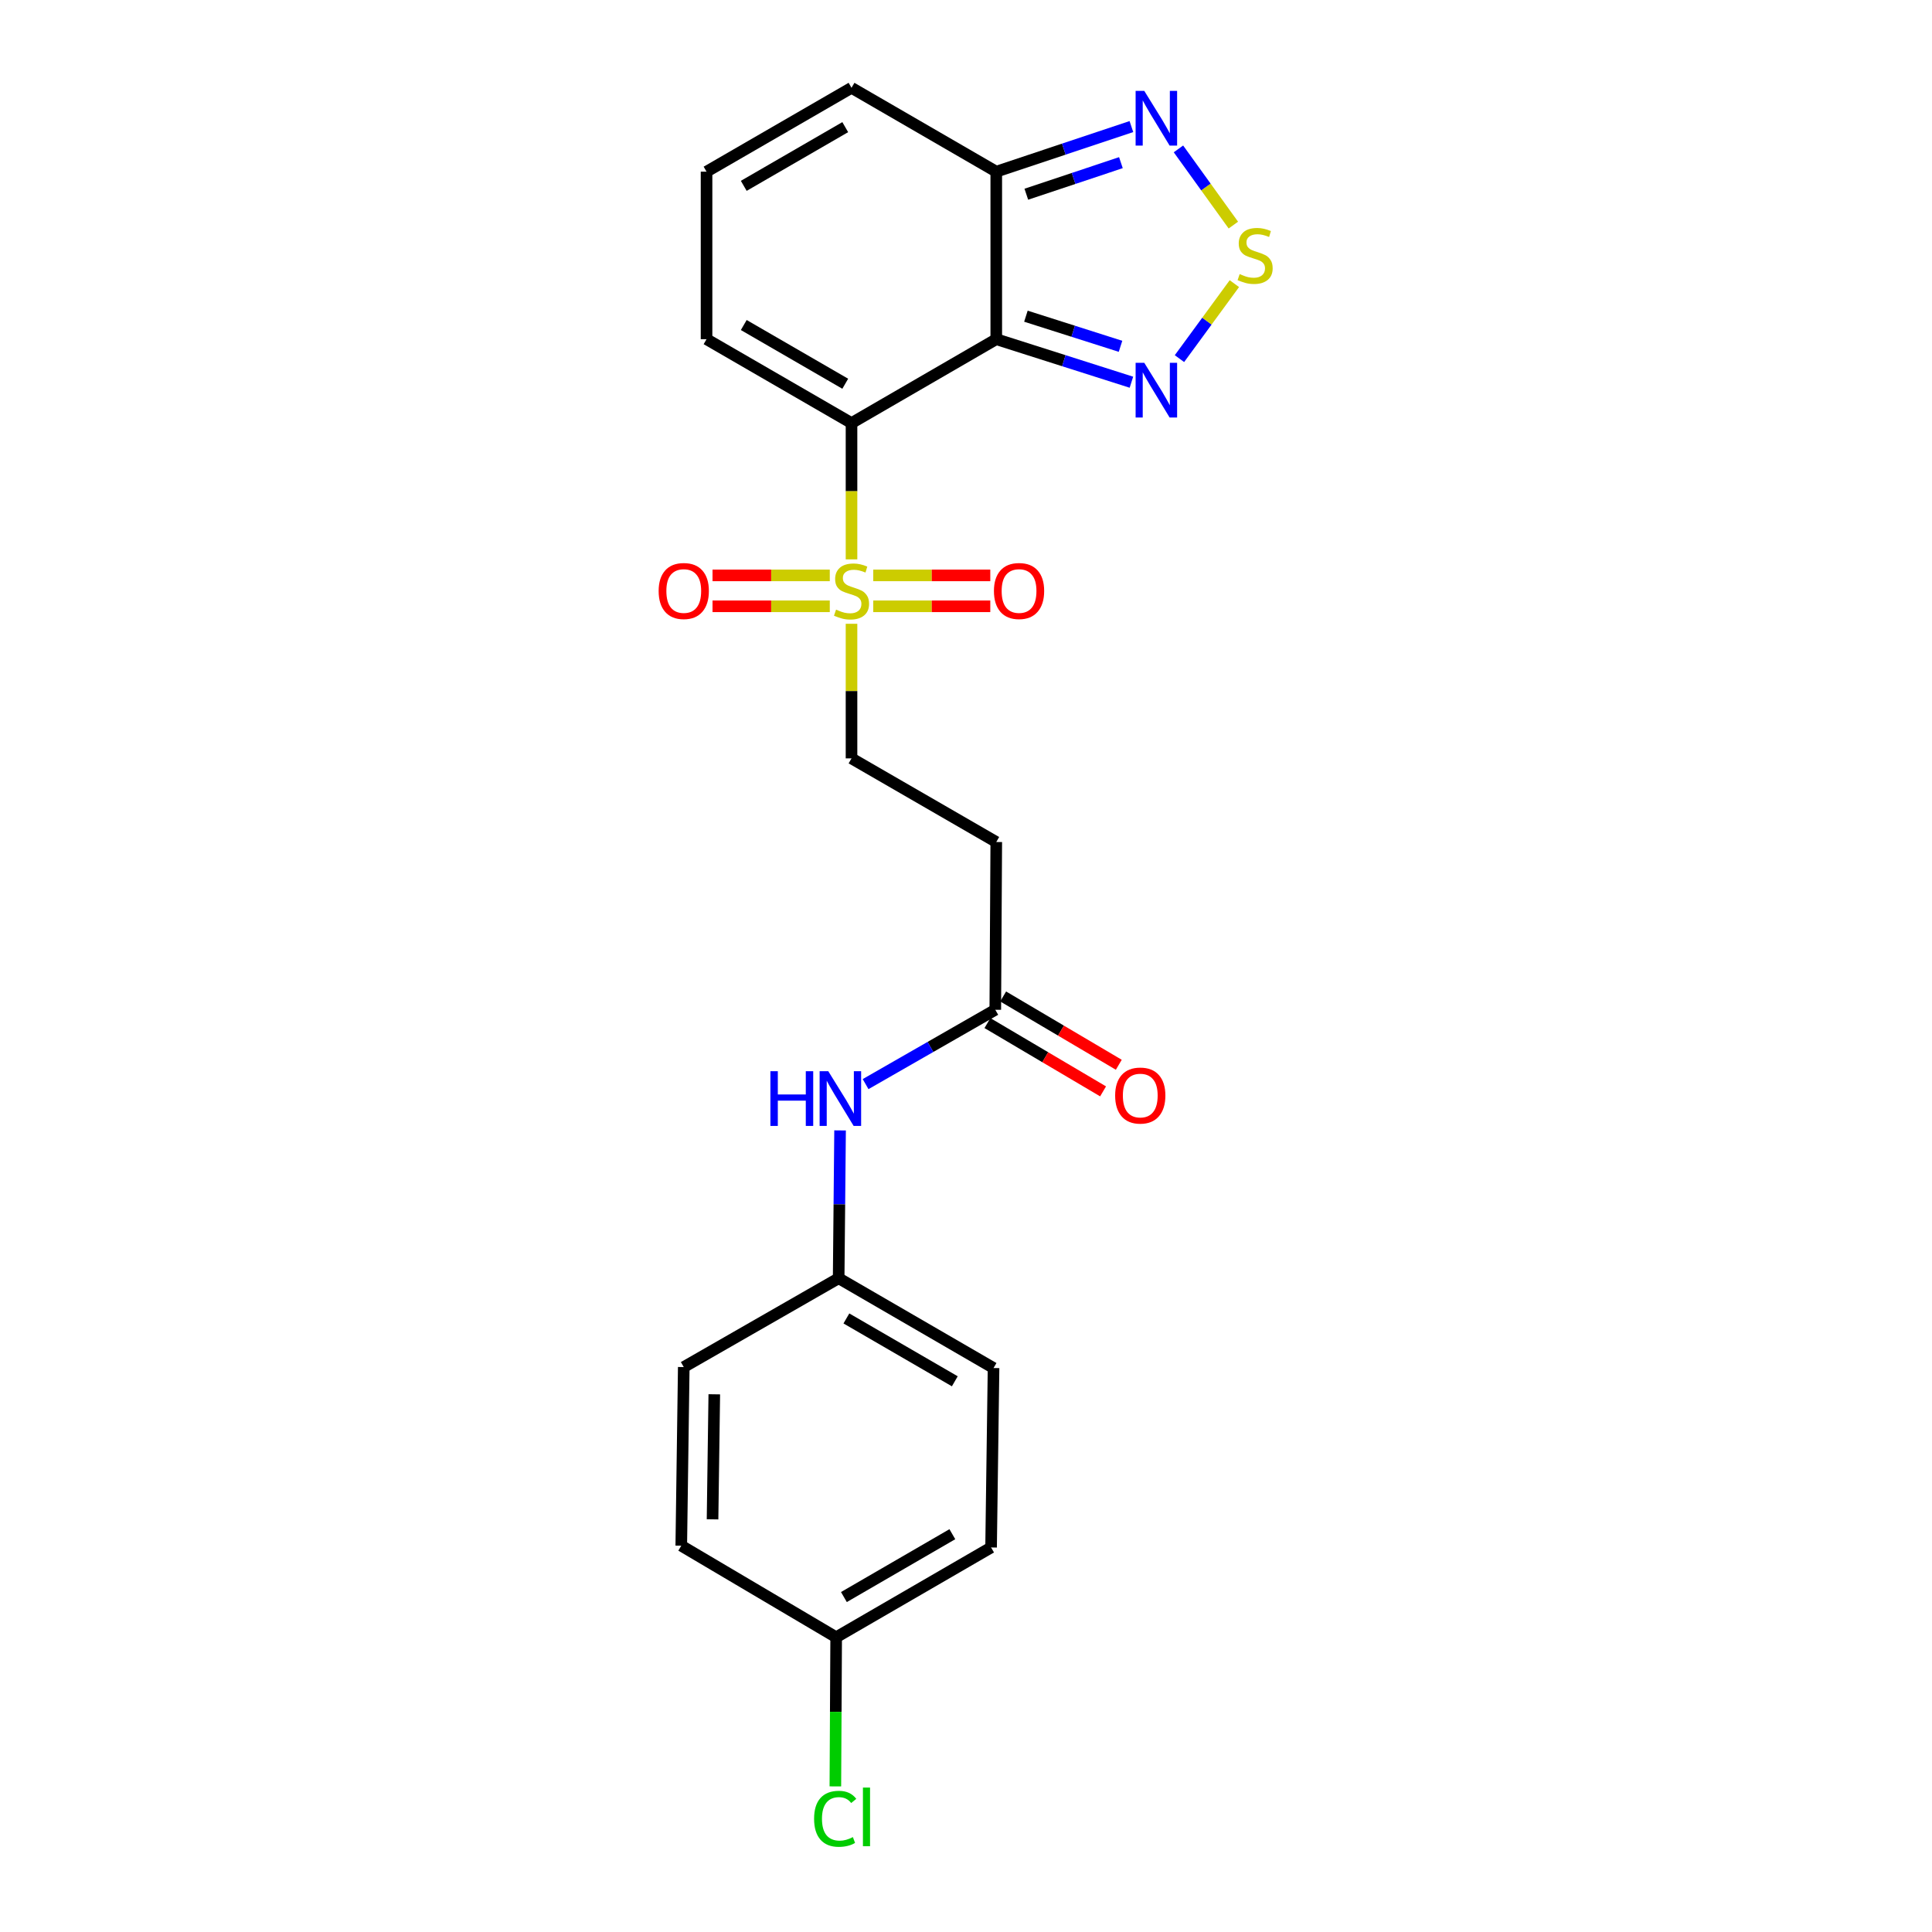 <?xml version='1.0' encoding='iso-8859-1'?>
<svg version='1.1' baseProfile='full'
              xmlns='http://www.w3.org/2000/svg'
                      xmlns:rdkit='http://www.rdkit.org/xml'
                      xmlns:xlink='http://www.w3.org/1999/xlink'
                  xml:space='preserve'
width='1000px' height='1000px' viewBox='0 0 1000 1000'>
<!-- END OF HEADER -->
<rect style='opacity:1.0;fill:#FFFFFF;stroke:none' width='1000' height='1000' x='0' y='0'> </rect>
<path class='bond-0' d='M 440.744,218.983 L 515.667,175.563' style='fill:none;fill-rule:evenodd;stroke:#000000;stroke-width:6px;stroke-linecap:butt;stroke-linejoin:miter;stroke-opacity:1' />
<path class='bond-1' d='M 440.744,218.983 L 440.744,254.257' style='fill:none;fill-rule:evenodd;stroke:#000000;stroke-width:6px;stroke-linecap:butt;stroke-linejoin:miter;stroke-opacity:1' />
<path class='bond-1' d='M 440.744,254.257 L 440.744,289.531' style='fill:none;fill-rule:evenodd;stroke:#CCCC00;stroke-width:6px;stroke-linecap:butt;stroke-linejoin:miter;stroke-opacity:1' />
<path class='bond-7' d='M 440.744,218.983 L 365.706,175.563' style='fill:none;fill-rule:evenodd;stroke:#000000;stroke-width:6px;stroke-linecap:butt;stroke-linejoin:miter;stroke-opacity:1' />
<path class='bond-7' d='M 437.499,198.625 L 384.973,168.231' style='fill:none;fill-rule:evenodd;stroke:#000000;stroke-width:6px;stroke-linecap:butt;stroke-linejoin:miter;stroke-opacity:1' />
<path class='bond-2' d='M 515.667,175.563 L 550.643,186.699' style='fill:none;fill-rule:evenodd;stroke:#000000;stroke-width:6px;stroke-linecap:butt;stroke-linejoin:miter;stroke-opacity:1' />
<path class='bond-2' d='M 550.643,186.699 L 585.62,197.835' style='fill:none;fill-rule:evenodd;stroke:#0000FF;stroke-width:6px;stroke-linecap:butt;stroke-linejoin:miter;stroke-opacity:1' />
<path class='bond-2' d='M 531.013,163.662 L 555.496,171.457' style='fill:none;fill-rule:evenodd;stroke:#000000;stroke-width:6px;stroke-linecap:butt;stroke-linejoin:miter;stroke-opacity:1' />
<path class='bond-2' d='M 555.496,171.457 L 579.98,179.253' style='fill:none;fill-rule:evenodd;stroke:#0000FF;stroke-width:6px;stroke-linecap:butt;stroke-linejoin:miter;stroke-opacity:1' />
<path class='bond-4' d='M 515.667,175.563 L 515.667,88.857' style='fill:none;fill-rule:evenodd;stroke:#000000;stroke-width:6px;stroke-linecap:butt;stroke-linejoin:miter;stroke-opacity:1' />
<path class='bond-8' d='M 440.744,322.87 L 440.744,357.704' style='fill:none;fill-rule:evenodd;stroke:#CCCC00;stroke-width:6px;stroke-linecap:butt;stroke-linejoin:miter;stroke-opacity:1' />
<path class='bond-8' d='M 440.744,357.704 L 440.744,392.538' style='fill:none;fill-rule:evenodd;stroke:#000000;stroke-width:6px;stroke-linecap:butt;stroke-linejoin:miter;stroke-opacity:1' />
<path class='bond-10' d='M 451.992,313.82 L 482.282,313.82' style='fill:none;fill-rule:evenodd;stroke:#CCCC00;stroke-width:6px;stroke-linecap:butt;stroke-linejoin:miter;stroke-opacity:1' />
<path class='bond-10' d='M 482.282,313.82 L 512.572,313.82' style='fill:none;fill-rule:evenodd;stroke:#FF0000;stroke-width:6px;stroke-linecap:butt;stroke-linejoin:miter;stroke-opacity:1' />
<path class='bond-10' d='M 451.992,297.824 L 482.282,297.824' style='fill:none;fill-rule:evenodd;stroke:#CCCC00;stroke-width:6px;stroke-linecap:butt;stroke-linejoin:miter;stroke-opacity:1' />
<path class='bond-10' d='M 482.282,297.824 L 512.572,297.824' style='fill:none;fill-rule:evenodd;stroke:#FF0000;stroke-width:6px;stroke-linecap:butt;stroke-linejoin:miter;stroke-opacity:1' />
<path class='bond-11' d='M 429.493,297.824 L 399.148,297.824' style='fill:none;fill-rule:evenodd;stroke:#CCCC00;stroke-width:6px;stroke-linecap:butt;stroke-linejoin:miter;stroke-opacity:1' />
<path class='bond-11' d='M 399.148,297.824 L 368.803,297.824' style='fill:none;fill-rule:evenodd;stroke:#FF0000;stroke-width:6px;stroke-linecap:butt;stroke-linejoin:miter;stroke-opacity:1' />
<path class='bond-11' d='M 429.493,313.82 L 399.148,313.82' style='fill:none;fill-rule:evenodd;stroke:#CCCC00;stroke-width:6px;stroke-linecap:butt;stroke-linejoin:miter;stroke-opacity:1' />
<path class='bond-11' d='M 399.148,313.82 L 368.803,313.82' style='fill:none;fill-rule:evenodd;stroke:#FF0000;stroke-width:6px;stroke-linecap:butt;stroke-linejoin:miter;stroke-opacity:1' />
<path class='bond-3' d='M 610.487,185.624 L 624.7,166.215' style='fill:none;fill-rule:evenodd;stroke:#0000FF;stroke-width:6px;stroke-linecap:butt;stroke-linejoin:miter;stroke-opacity:1' />
<path class='bond-3' d='M 624.7,166.215 L 638.912,146.806' style='fill:none;fill-rule:evenodd;stroke:#CCCC00;stroke-width:6px;stroke-linecap:butt;stroke-linejoin:miter;stroke-opacity:1' />
<path class='bond-24' d='M 638.384,116.507 L 624.174,96.787' style='fill:none;fill-rule:evenodd;stroke:#CCCC00;stroke-width:6px;stroke-linecap:butt;stroke-linejoin:miter;stroke-opacity:1' />
<path class='bond-24' d='M 624.174,96.787 L 609.965,77.066' style='fill:none;fill-rule:evenodd;stroke:#0000FF;stroke-width:6px;stroke-linecap:butt;stroke-linejoin:miter;stroke-opacity:1' />
<path class='bond-5' d='M 515.667,88.857 L 550.638,77.186' style='fill:none;fill-rule:evenodd;stroke:#000000;stroke-width:6px;stroke-linecap:butt;stroke-linejoin:miter;stroke-opacity:1' />
<path class='bond-5' d='M 550.638,77.186 L 585.61,65.515' style='fill:none;fill-rule:evenodd;stroke:#0000FF;stroke-width:6px;stroke-linecap:butt;stroke-linejoin:miter;stroke-opacity:1' />
<path class='bond-5' d='M 531.222,100.528 L 555.702,92.359' style='fill:none;fill-rule:evenodd;stroke:#000000;stroke-width:6px;stroke-linecap:butt;stroke-linejoin:miter;stroke-opacity:1' />
<path class='bond-5' d='M 555.702,92.359 L 580.182,84.189' style='fill:none;fill-rule:evenodd;stroke:#0000FF;stroke-width:6px;stroke-linecap:butt;stroke-linejoin:miter;stroke-opacity:1' />
<path class='bond-23' d='M 515.667,88.857 L 440.744,45.455' style='fill:none;fill-rule:evenodd;stroke:#000000;stroke-width:6px;stroke-linecap:butt;stroke-linejoin:miter;stroke-opacity:1' />
<path class='bond-6' d='M 515.16,522.655 L 515.667,435.824' style='fill:none;fill-rule:evenodd;stroke:#000000;stroke-width:6px;stroke-linecap:butt;stroke-linejoin:miter;stroke-opacity:1' />
<path class='bond-13' d='M 515.16,522.655 L 481.594,541.895' style='fill:none;fill-rule:evenodd;stroke:#000000;stroke-width:6px;stroke-linecap:butt;stroke-linejoin:miter;stroke-opacity:1' />
<path class='bond-13' d='M 481.594,541.895 L 448.027,561.136' style='fill:none;fill-rule:evenodd;stroke:#0000FF;stroke-width:6px;stroke-linecap:butt;stroke-linejoin:miter;stroke-opacity:1' />
<path class='bond-15' d='M 511.093,529.541 L 541.023,547.218' style='fill:none;fill-rule:evenodd;stroke:#000000;stroke-width:6px;stroke-linecap:butt;stroke-linejoin:miter;stroke-opacity:1' />
<path class='bond-15' d='M 541.023,547.218 L 570.952,564.894' style='fill:none;fill-rule:evenodd;stroke:#FF0000;stroke-width:6px;stroke-linecap:butt;stroke-linejoin:miter;stroke-opacity:1' />
<path class='bond-15' d='M 519.227,515.768 L 549.157,533.445' style='fill:none;fill-rule:evenodd;stroke:#000000;stroke-width:6px;stroke-linecap:butt;stroke-linejoin:miter;stroke-opacity:1' />
<path class='bond-15' d='M 549.157,533.445 L 579.087,551.121' style='fill:none;fill-rule:evenodd;stroke:#FF0000;stroke-width:6px;stroke-linecap:butt;stroke-linejoin:miter;stroke-opacity:1' />
<path class='bond-12' d='M 365.706,175.563 L 365.706,88.857' style='fill:none;fill-rule:evenodd;stroke:#000000;stroke-width:6px;stroke-linecap:butt;stroke-linejoin:miter;stroke-opacity:1' />
<path class='bond-9' d='M 440.744,392.538 L 515.667,435.824' style='fill:none;fill-rule:evenodd;stroke:#000000;stroke-width:6px;stroke-linecap:butt;stroke-linejoin:miter;stroke-opacity:1' />
<path class='bond-14' d='M 365.706,88.857 L 440.744,45.455' style='fill:none;fill-rule:evenodd;stroke:#000000;stroke-width:6px;stroke-linecap:butt;stroke-linejoin:miter;stroke-opacity:1' />
<path class='bond-14' d='M 384.97,96.193 L 437.497,65.811' style='fill:none;fill-rule:evenodd;stroke:#000000;stroke-width:6px;stroke-linecap:butt;stroke-linejoin:miter;stroke-opacity:1' />
<path class='bond-16' d='M 434.819,585.101 L 434.453,623.358' style='fill:none;fill-rule:evenodd;stroke:#0000FF;stroke-width:6px;stroke-linecap:butt;stroke-linejoin:miter;stroke-opacity:1' />
<path class='bond-16' d='M 434.453,623.358 L 434.088,661.614' style='fill:none;fill-rule:evenodd;stroke:#000000;stroke-width:6px;stroke-linecap:butt;stroke-linejoin:miter;stroke-opacity:1' />
<path class='bond-19' d='M 434.088,661.614 L 353.913,707.593' style='fill:none;fill-rule:evenodd;stroke:#000000;stroke-width:6px;stroke-linecap:butt;stroke-linejoin:miter;stroke-opacity:1' />
<path class='bond-20' d='M 434.088,661.614 L 514.254,708.091' style='fill:none;fill-rule:evenodd;stroke:#000000;stroke-width:6px;stroke-linecap:butt;stroke-linejoin:miter;stroke-opacity:1' />
<path class='bond-20' d='M 438.09,682.424 L 494.206,714.958' style='fill:none;fill-rule:evenodd;stroke:#000000;stroke-width:6px;stroke-linecap:butt;stroke-linejoin:miter;stroke-opacity:1' />
<path class='bond-17' d='M 432.799,847.441 L 512.983,800.965' style='fill:none;fill-rule:evenodd;stroke:#000000;stroke-width:6px;stroke-linecap:butt;stroke-linejoin:miter;stroke-opacity:1' />
<path class='bond-17' d='M 436.805,826.631 L 492.934,794.097' style='fill:none;fill-rule:evenodd;stroke:#000000;stroke-width:6px;stroke-linecap:butt;stroke-linejoin:miter;stroke-opacity:1' />
<path class='bond-18' d='M 432.799,847.441 L 432.589,886.039' style='fill:none;fill-rule:evenodd;stroke:#000000;stroke-width:6px;stroke-linecap:butt;stroke-linejoin:miter;stroke-opacity:1' />
<path class='bond-18' d='M 432.589,886.039 L 432.379,924.637' style='fill:none;fill-rule:evenodd;stroke:#00CC00;stroke-width:6px;stroke-linecap:butt;stroke-linejoin:miter;stroke-opacity:1' />
<path class='bond-25' d='M 432.799,847.441 L 352.625,800.049' style='fill:none;fill-rule:evenodd;stroke:#000000;stroke-width:6px;stroke-linecap:butt;stroke-linejoin:miter;stroke-opacity:1' />
<path class='bond-22' d='M 353.913,707.593 L 352.625,800.049' style='fill:none;fill-rule:evenodd;stroke:#000000;stroke-width:6px;stroke-linecap:butt;stroke-linejoin:miter;stroke-opacity:1' />
<path class='bond-22' d='M 369.714,721.685 L 368.812,786.404' style='fill:none;fill-rule:evenodd;stroke:#000000;stroke-width:6px;stroke-linecap:butt;stroke-linejoin:miter;stroke-opacity:1' />
<path class='bond-21' d='M 514.254,708.091 L 512.983,800.965' style='fill:none;fill-rule:evenodd;stroke:#000000;stroke-width:6px;stroke-linecap:butt;stroke-linejoin:miter;stroke-opacity:1' />
<path  class='atom-2' d='M 432.744 315.542
Q 433.064 315.662, 434.384 316.222
Q 435.704 316.782, 437.144 317.142
Q 438.624 317.462, 440.064 317.462
Q 442.744 317.462, 444.304 316.182
Q 445.864 314.862, 445.864 312.582
Q 445.864 311.022, 445.064 310.062
Q 444.304 309.102, 443.104 308.582
Q 441.904 308.062, 439.904 307.462
Q 437.384 306.702, 435.864 305.982
Q 434.384 305.262, 433.304 303.742
Q 432.264 302.222, 432.264 299.662
Q 432.264 296.102, 434.664 293.902
Q 437.104 291.702, 441.904 291.702
Q 445.184 291.702, 448.904 293.262
L 447.984 296.342
Q 444.584 294.942, 442.024 294.942
Q 439.264 294.942, 437.744 296.102
Q 436.224 297.222, 436.264 299.182
Q 436.264 300.702, 437.024 301.622
Q 437.824 302.542, 438.944 303.062
Q 440.104 303.582, 442.024 304.182
Q 444.584 304.982, 446.104 305.782
Q 447.624 306.582, 448.704 308.222
Q 449.824 309.822, 449.824 312.582
Q 449.824 316.502, 447.184 318.622
Q 444.584 320.702, 440.224 320.702
Q 437.704 320.702, 435.784 320.142
Q 433.904 319.622, 431.664 318.702
L 432.744 315.542
' fill='#CCCC00'/>
<path  class='atom-3' d='M 592.274 187.787
L 601.554 202.787
Q 602.474 204.267, 603.954 206.947
Q 605.434 209.627, 605.514 209.787
L 605.514 187.787
L 609.274 187.787
L 609.274 216.107
L 605.394 216.107
L 595.434 199.707
Q 594.274 197.787, 593.034 195.587
Q 591.834 193.387, 591.474 192.707
L 591.474 216.107
L 587.794 216.107
L 587.794 187.787
L 592.274 187.787
' fill='#0000FF'/>
<path  class='atom-4' d='M 641.65 141.863
Q 641.97 141.983, 643.29 142.543
Q 644.61 143.103, 646.05 143.463
Q 647.53 143.783, 648.97 143.783
Q 651.65 143.783, 653.21 142.503
Q 654.77 141.183, 654.77 138.903
Q 654.77 137.343, 653.97 136.383
Q 653.21 135.423, 652.01 134.903
Q 650.81 134.383, 648.81 133.783
Q 646.29 133.023, 644.77 132.303
Q 643.29 131.583, 642.21 130.063
Q 641.17 128.543, 641.17 125.983
Q 641.17 122.423, 643.57 120.223
Q 646.01 118.023, 650.81 118.023
Q 654.09 118.023, 657.81 119.583
L 656.89 122.663
Q 653.49 121.263, 650.93 121.263
Q 648.17 121.263, 646.65 122.423
Q 645.13 123.543, 645.17 125.503
Q 645.17 127.023, 645.93 127.943
Q 646.73 128.863, 647.85 129.383
Q 649.01 129.903, 650.93 130.503
Q 653.49 131.303, 655.01 132.103
Q 656.53 132.903, 657.61 134.543
Q 658.73 136.143, 658.73 138.903
Q 658.73 142.823, 656.09 144.943
Q 653.49 147.023, 649.13 147.023
Q 646.61 147.023, 644.69 146.463
Q 642.81 145.943, 640.57 145.023
L 641.65 141.863
' fill='#CCCC00'/>
<path  class='atom-6' d='M 592.274 47.042
L 601.554 62.042
Q 602.474 63.522, 603.954 66.202
Q 605.434 68.882, 605.514 69.042
L 605.514 47.042
L 609.274 47.042
L 609.274 75.362
L 605.394 75.362
L 595.434 58.962
Q 594.274 57.042, 593.034 54.842
Q 591.834 52.642, 591.474 51.962
L 591.474 75.362
L 587.794 75.362
L 587.794 47.042
L 592.274 47.042
' fill='#0000FF'/>
<path  class='atom-11' d='M 514.459 305.902
Q 514.459 299.102, 517.819 295.302
Q 521.179 291.502, 527.459 291.502
Q 533.739 291.502, 537.099 295.302
Q 540.459 299.102, 540.459 305.902
Q 540.459 312.782, 537.059 316.702
Q 533.659 320.582, 527.459 320.582
Q 521.219 320.582, 517.819 316.702
Q 514.459 312.822, 514.459 305.902
M 527.459 317.382
Q 531.779 317.382, 534.099 314.502
Q 536.459 311.582, 536.459 305.902
Q 536.459 300.342, 534.099 297.542
Q 531.779 294.702, 527.459 294.702
Q 523.139 294.702, 520.779 297.502
Q 518.459 300.302, 518.459 305.902
Q 518.459 311.622, 520.779 314.502
Q 523.139 317.382, 527.459 317.382
' fill='#FF0000'/>
<path  class='atom-12' d='M 340.913 305.902
Q 340.913 299.102, 344.273 295.302
Q 347.633 291.502, 353.913 291.502
Q 360.193 291.502, 363.553 295.302
Q 366.913 299.102, 366.913 305.902
Q 366.913 312.782, 363.513 316.702
Q 360.113 320.582, 353.913 320.582
Q 347.673 320.582, 344.273 316.702
Q 340.913 312.822, 340.913 305.902
M 353.913 317.382
Q 358.233 317.382, 360.553 314.502
Q 362.913 311.582, 362.913 305.902
Q 362.913 300.342, 360.553 297.542
Q 358.233 294.702, 353.913 294.702
Q 349.593 294.702, 347.233 297.502
Q 344.913 300.302, 344.913 305.902
Q 344.913 311.622, 347.233 314.502
Q 349.593 317.382, 353.913 317.382
' fill='#FF0000'/>
<path  class='atom-14' d='M 398.757 554.456
L 402.597 554.456
L 402.597 566.496
L 417.077 566.496
L 417.077 554.456
L 420.917 554.456
L 420.917 582.776
L 417.077 582.776
L 417.077 569.696
L 402.597 569.696
L 402.597 582.776
L 398.757 582.776
L 398.757 554.456
' fill='#0000FF'/>
<path  class='atom-14' d='M 428.717 554.456
L 437.997 569.456
Q 438.917 570.936, 440.397 573.616
Q 441.877 576.296, 441.957 576.456
L 441.957 554.456
L 445.717 554.456
L 445.717 582.776
L 441.837 582.776
L 431.877 566.376
Q 430.717 564.456, 429.477 562.256
Q 428.277 560.056, 427.917 559.376
L 427.917 582.776
L 424.237 582.776
L 424.237 554.456
L 428.717 554.456
' fill='#0000FF'/>
<path  class='atom-16' d='M 577.198 567.052
Q 577.198 560.252, 580.558 556.452
Q 583.918 552.652, 590.198 552.652
Q 596.478 552.652, 599.838 556.452
Q 603.198 560.252, 603.198 567.052
Q 603.198 573.932, 599.798 577.852
Q 596.398 581.732, 590.198 581.732
Q 583.958 581.732, 580.558 577.852
Q 577.198 573.972, 577.198 567.052
M 590.198 578.532
Q 594.518 578.532, 596.838 575.652
Q 599.198 572.732, 599.198 567.052
Q 599.198 561.492, 596.838 558.692
Q 594.518 555.852, 590.198 555.852
Q 585.878 555.852, 583.518 558.652
Q 581.198 561.452, 581.198 567.052
Q 581.198 572.772, 583.518 575.652
Q 585.878 578.532, 590.198 578.532
' fill='#FF0000'/>
<path  class='atom-19' d='M 421.373 941.402
Q 421.373 934.362, 424.653 930.682
Q 427.973 926.962, 434.253 926.962
Q 440.093 926.962, 443.213 931.082
L 440.573 933.242
Q 438.293 930.242, 434.253 930.242
Q 429.973 930.242, 427.693 933.122
Q 425.453 935.962, 425.453 941.402
Q 425.453 947.002, 427.773 949.882
Q 430.133 952.762, 434.693 952.762
Q 437.813 952.762, 441.453 950.882
L 442.573 953.882
Q 441.093 954.842, 438.853 955.402
Q 436.613 955.962, 434.133 955.962
Q 427.973 955.962, 424.653 952.202
Q 421.373 948.442, 421.373 941.402
' fill='#00CC00'/>
<path  class='atom-19' d='M 446.653 925.242
L 450.333 925.242
L 450.333 955.602
L 446.653 955.602
L 446.653 925.242
' fill='#00CC00'/>
</svg>

